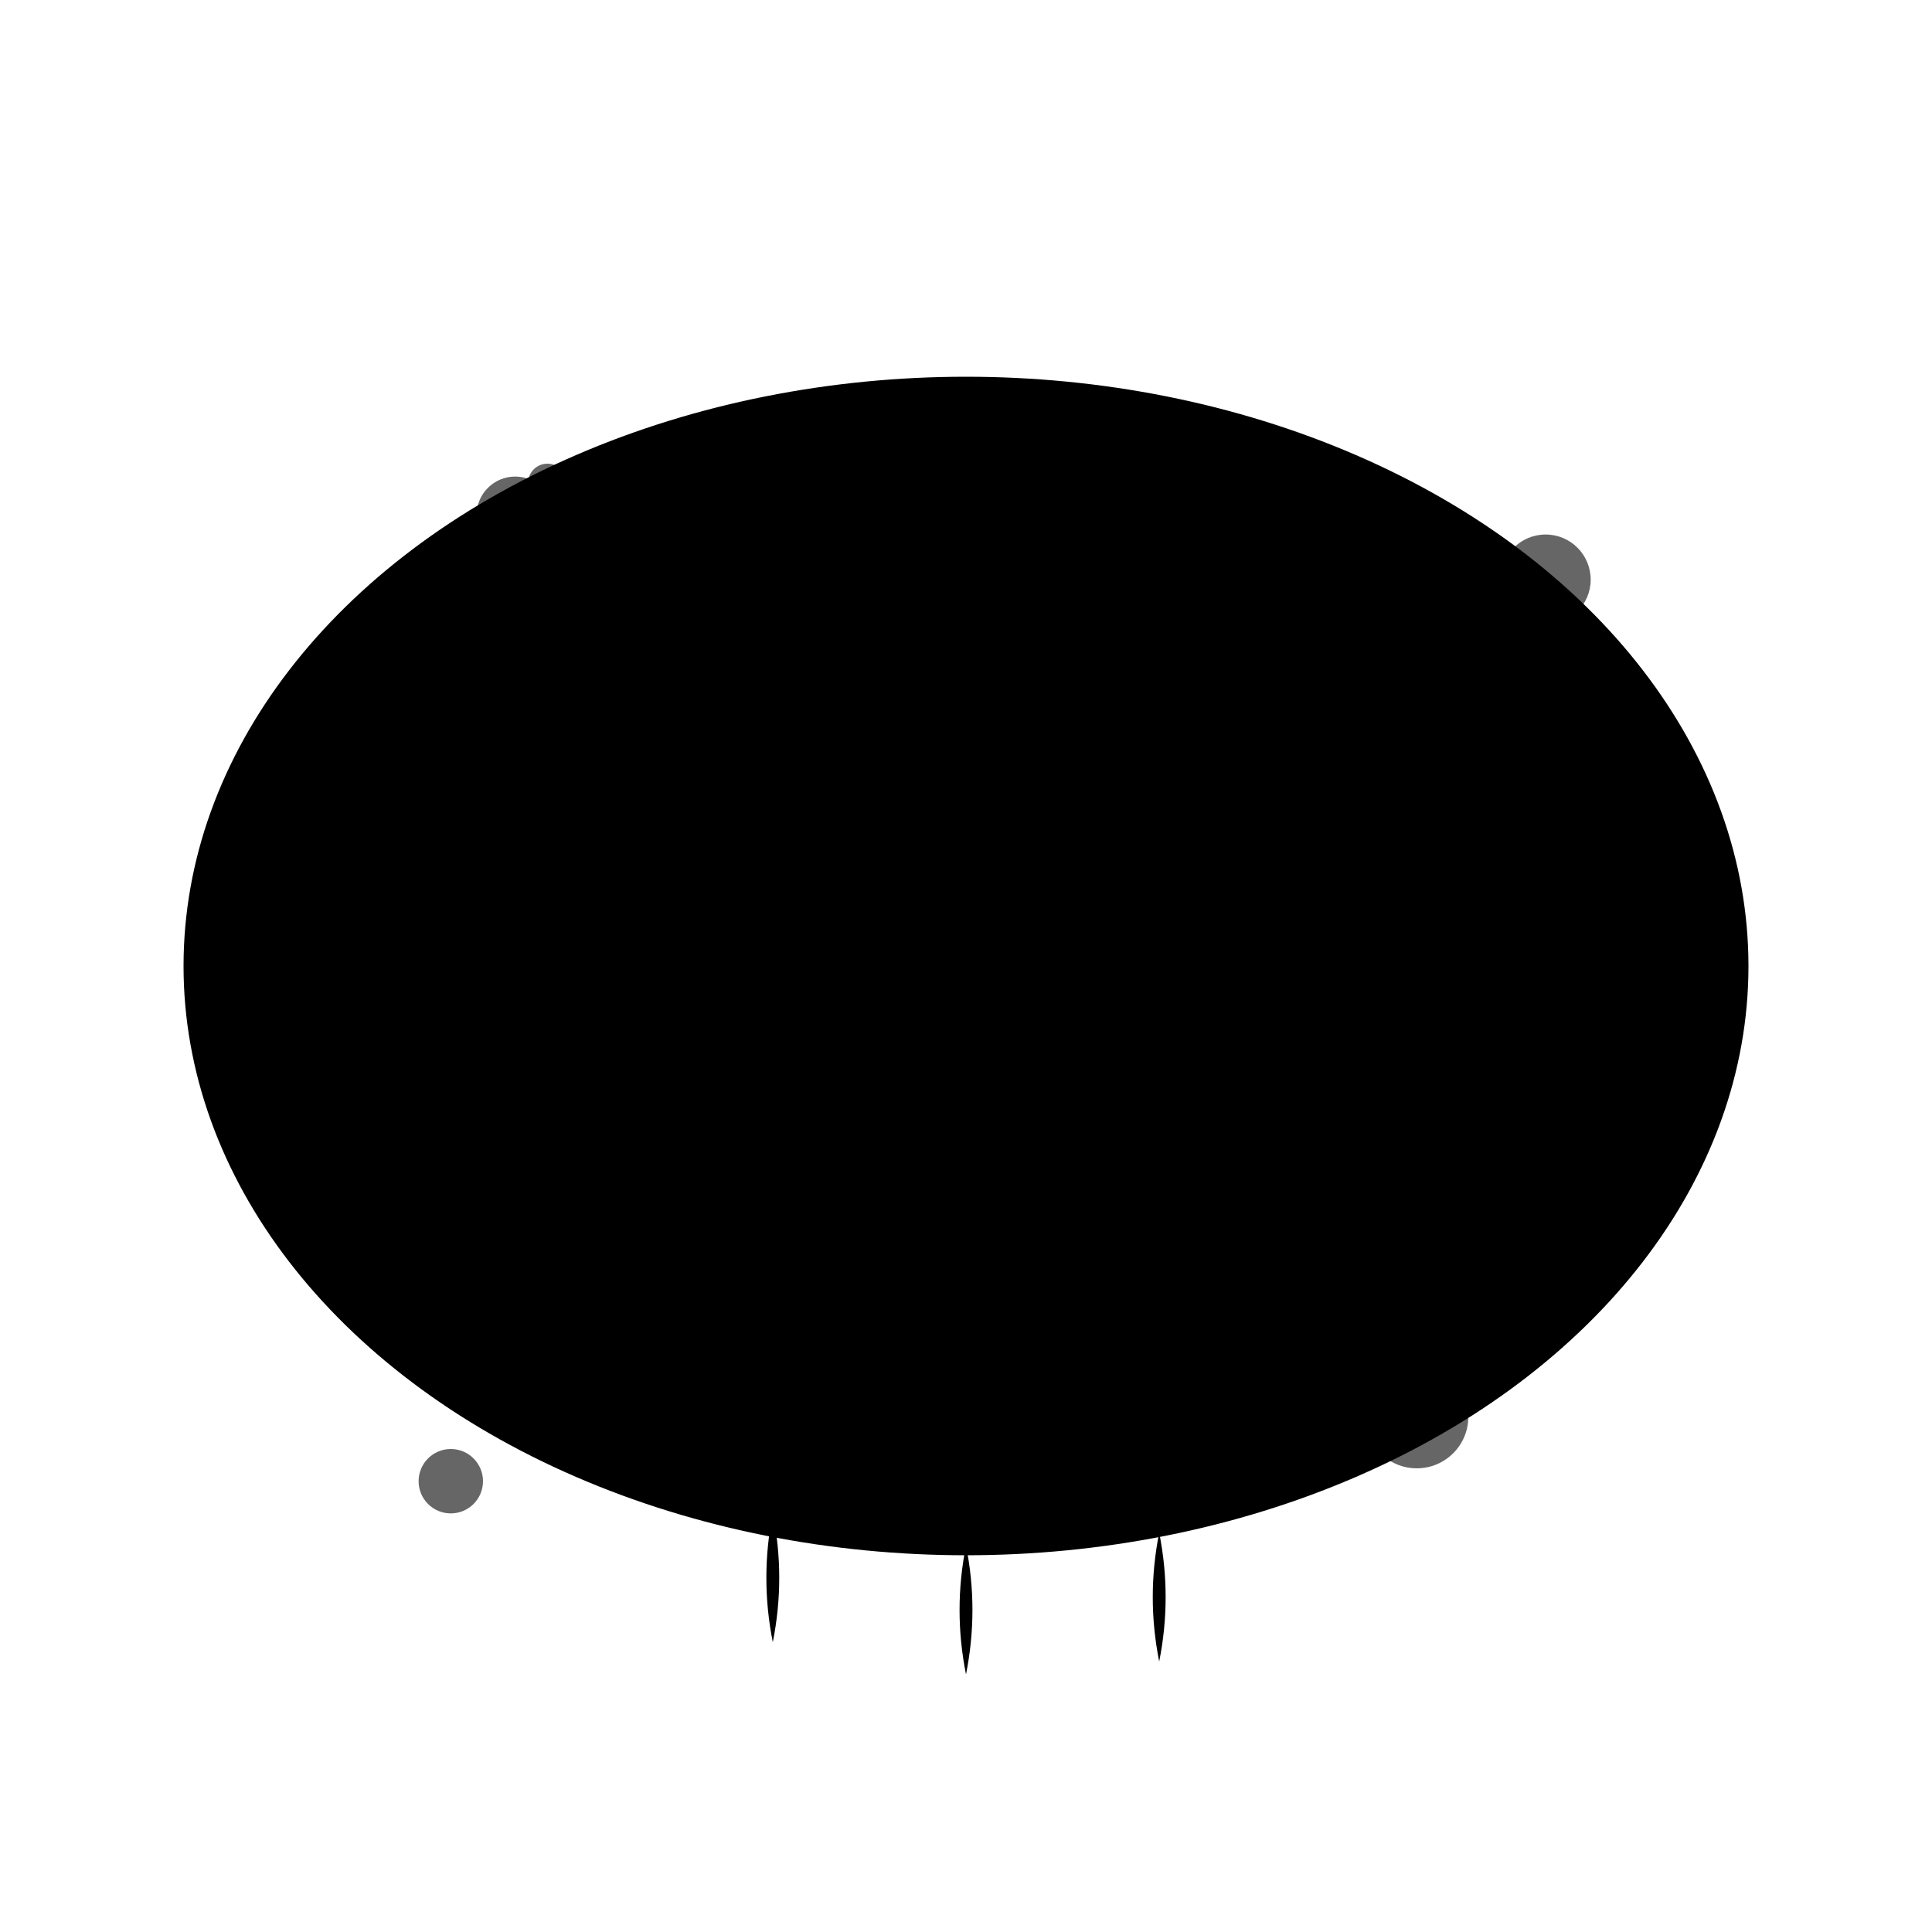 <svg viewBox="0 0 300 300" xmlns="http://www.w3.org/2000/svg">
  <defs>
    <radialGradient id="paletteGrad" cx="50%" cy="50%" r="50%">
      <stop offset="0%" style="stop-color:hsl(149, 51%, 56%);stop-opacity:1" />
      <stop offset="100%" style="stop-color:hsl(149, 51%, 31%);stop-opacity:1" />
    </radialGradient>
    <linearGradient id="brushGrad" x1="0%" y1="0%" x2="100%" y2="100%">
      <stop offset="0%" style="stop-color:hsl(149, 51%, 16%);stop-opacity:1" />
      <stop offset="100%" style="stop-color:hsl(149, 51%, 31%);stop-opacity:1" />
    </linearGradient>
    <radialGradient id="dropGrad" cx="30%" cy="30%" r="70%">
      <stop offset="0%" style="stop-color:hsl(149, 51%, 56%);stop-opacity:0.8" />
      <stop offset="100%" style="stop-color:hsl(149, 51%, 31%);stop-opacity:0.9" />
    </radialGradient>
  </defs>
  
  <!-- Paint palette -->
  <ellipse cx="150" cy="150" rx="120" ry="90" fill="url(#paletteGrad)" stroke="hsl(149, 51%, 16%)" stroke-width="3"/>
  
  <!-- Palette hole -->
  <ellipse cx="200" cy="130" rx="25" ry="20" fill="none" stroke="hsl(149, 51%, 16%)" stroke-width="4"/>
  
  <!-- Paint drops on palette -->
  <circle cx="110" cy="120" r="12" fill="url(#dropGrad)"/>
  <circle cx="140" cy="110" r="10" fill="hsl(149, 51%, 56%)"/>
  <circle cx="170" cy="115" r="8" fill="hsl(149, 51%, 31%)"/>
  <circle cx="120" cy="180" r="14" fill="hsl(149, 51%, 16%)"/>
  <circle cx="160" cy="190" r="11" fill="url(#dropGrad)"/>
  <circle cx="190" cy="180" r="9" fill="hsl(149, 51%, 56%)"/>
  
  <!-- Paint brush -->
  <g transform="rotate(-25 150 150)">
    <!-- Brush handle -->
    <rect x="80" y="145" width="80" height="8" rx="4" fill="url(#brushGrad)"/>
    
    <!-- Brush ferrule -->
    <rect x="160" y="143" width="20" height="12" rx="2" fill="hsl(149, 51%, 16%)"/>
    
    <!-- Brush bristles -->
    <path d="M180 143 L195 140 L200 145 L205 148 L210 153 L205 158 L200 155 L195 160 L180 157 Z" 
          fill="hsl(149, 51%, 31%)" opacity="0.9"/>
    
    <!-- Paint on brush -->
    <ellipse cx="195" cy="150" rx="8" ry="4" fill="hsl(149, 51%, 56%)" opacity="0.8"/>
  </g>
  
  <!-- Decorative paint splatters -->
  <g opacity="0.6">
    <circle cx="80" cy="80" r="6" fill="hsl(149, 51%, 56%)"/>
    <circle cx="85" cy="75" r="3" fill="hsl(149, 51%, 31%)"/>
    <circle cx="220" cy="220" r="8" fill="hsl(149, 51%, 16%)"/>
    <circle cx="225" cy="215" r="4" fill="hsl(149, 51%, 56%)"/>
    <circle cx="70" cy="230" r="5" fill="hsl(149, 51%, 31%)"/>
    <circle cx="240" cy="90" r="7" fill="hsl(149, 51%, 56%)"/>
  </g>
  
  <!-- Paint drip effect -->
  <path d="M150 240 Q148 250 150 260 Q152 250 150 240" fill="hsl(149, 51%, 31%)" opacity="0.7"/>
  <path d="M120 235 Q118 245 120 255 Q122 245 120 235" fill="hsl(149, 51%, 56%)" opacity="0.5"/>
  <path d="M180 238 Q178 248 180 258 Q182 248 180 238" fill="hsl(149, 51%, 16%)" opacity="0.6"/>
</svg>